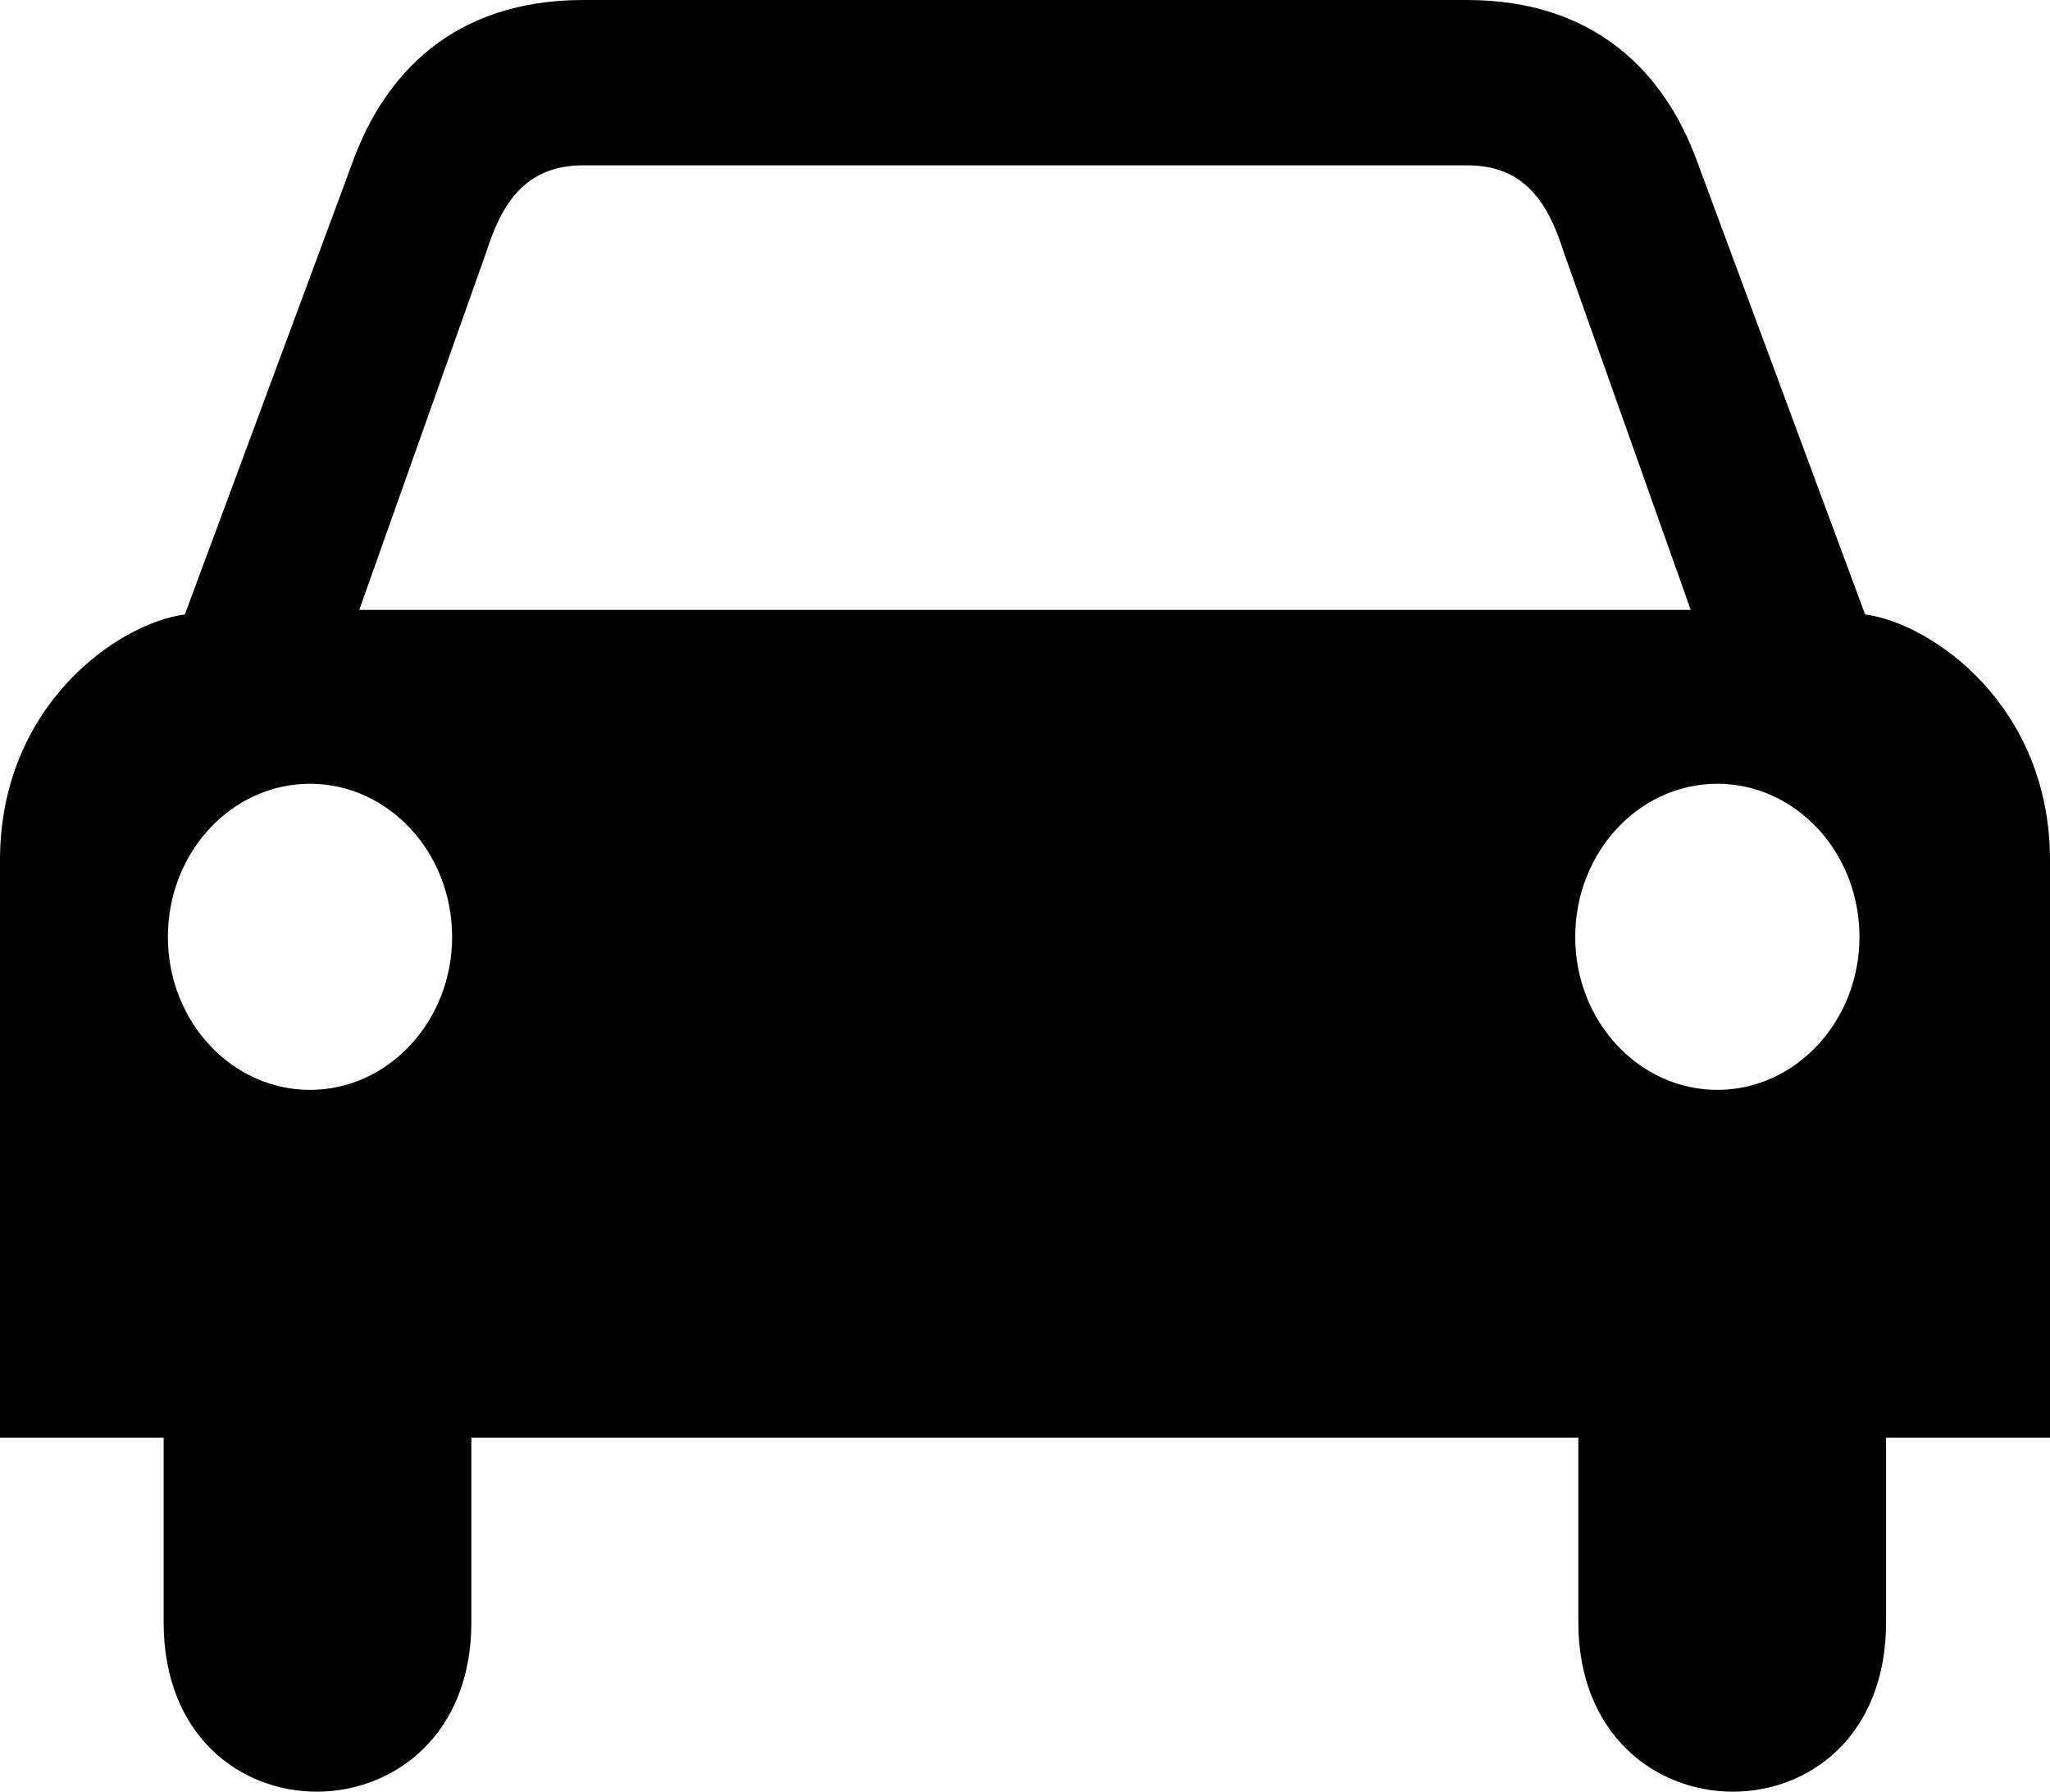 <?xml version="1.0" encoding="utf-8"?>
<!-- Generator: Adobe Illustrator 24.3.0, SVG Export Plug-In . SVG Version: 6.00 Build 0)  -->
<svg version="1.1" id="圖層_1" xmlns="http://www.w3.org/2000/svg" xmlns:xlink="http://www.w3.org/1999/xlink" x="0px" y="0px"
	 viewBox="0 0 72.41 63.28" style="enable-background:new 0 0 72.41 63.28;" xml:space="preserve">
<style type="text/css">
	.st0{clip-path:url(#SVGID_2_);}
</style>
<g>
	<defs>
		<rect id="SVGID_1_" width="72.41" height="63.28"/>
	</defs>
	<clipPath id="SVGID_2_">
		<use xlink:href="#SVGID_1_"  style="overflow:visible;"/>
	</clipPath>
	<path class="st0" d="M60.66,38.49c-2.77,0-5.02-2.42-5.02-5.4c0-2.99,2.25-5.41,5.02-5.41s5.02,2.42,5.02,5.41
		C65.68,36.06,63.43,38.49,60.66,38.49 M12.69,21.54l4.48-12.62c0.56-1.77,1.4-3.05,3.36-3.08h31.35c1.96,0.02,2.8,1.3,3.36,3.08
		l4.48,12.62H12.69z M10.95,38.49c-2.77,0-5.02-2.42-5.02-5.4c0-2.99,2.25-5.41,5.02-5.41c2.77,0,5.02,2.42,5.02,5.41
		C15.97,36.06,13.72,38.49,10.95,38.49 M65.88,21.7L59.93,5.66C58.81,2.61,56.38,0,51.81,0H20.6c-4.57,0-7,2.61-8.12,5.66L6.53,21.7
		C4.17,22.01,0,24.91,0,30.38v20.39h5.78v6.52c0,8.03,10.87,7.93,10.87,0v-6.52h39.1v6.52c0,7.93,10.87,8.03,10.87,0v-6.52h5.79
		V30.38C72.41,24.91,68.23,22.01,65.88,21.7"/>
</g>
</svg>
